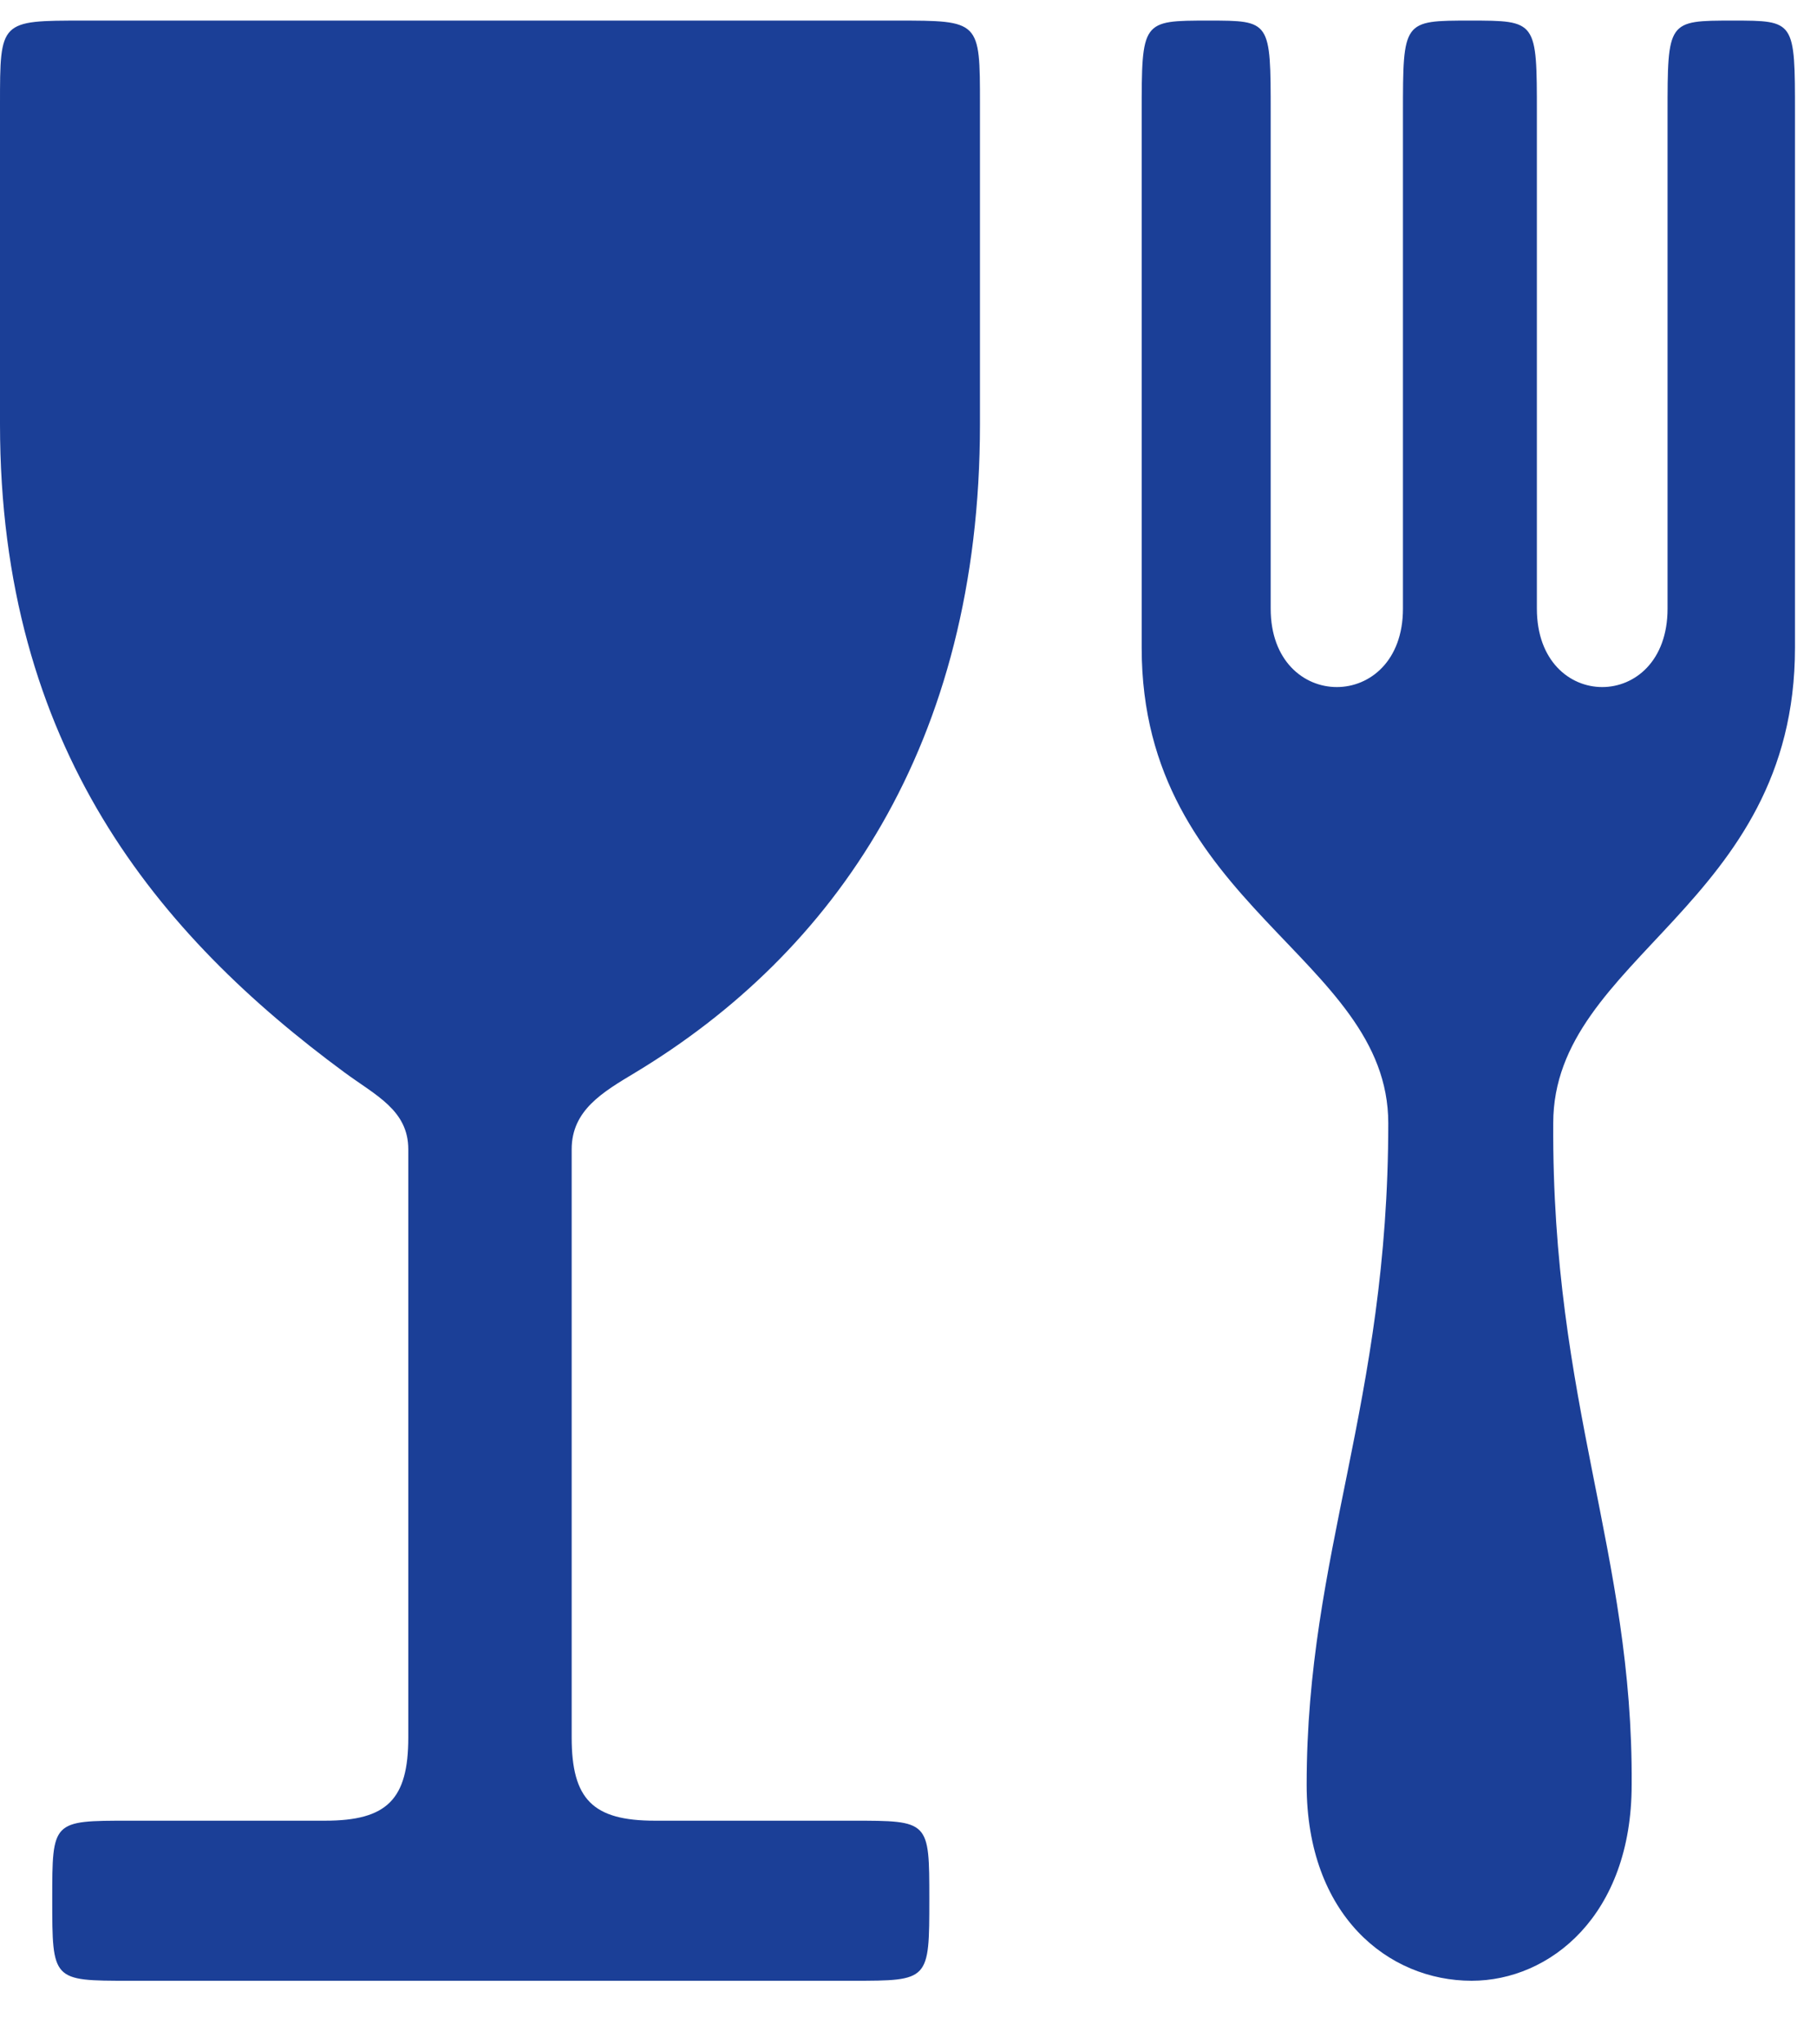 <svg width="24" height="27" viewBox="0 0 24 27" fill="none" xmlns="http://www.w3.org/2000/svg">
<path d="M11.844 0.272H1.1C0 0.272 0 0.272 0 1.373V5.601C0 9.872 2.093 12.353 4.552 14.165C4.962 14.467 5.393 14.662 5.393 15.179V22.946C5.393 23.765 5.113 24.046 4.293 24.046H1.704C0.69 24.046 0.69 24.046 0.69 25.081C0.69 26.16 0.69 26.16 1.704 26.16H11.261C12.275 26.16 12.275 26.16 12.275 25.081C12.275 24.046 12.275 24.046 11.261 24.046H8.651C7.831 24.046 7.551 23.765 7.551 22.946V15.179C7.551 14.662 7.961 14.424 8.392 14.165C11.002 12.591 12.944 9.851 12.944 5.601V1.373C12.944 0.272 12.944 0.272 11.844 0.272ZM22.889 0.272C22.026 0.272 22.026 0.272 22.026 1.502V8.039C22.026 9.419 20.3 9.419 20.3 8.039V1.502C20.3 0.272 20.3 0.272 19.416 0.272C18.531 0.272 18.531 0.272 18.531 1.502V8.039C18.531 9.419 16.784 9.419 16.784 8.039V1.502C16.784 0.272 16.784 0.272 15.964 0.272C15.08 0.272 15.08 0.272 15.08 1.502V8.556C15.08 11.965 18.337 12.634 18.337 14.834C18.337 18.545 17.259 20.508 17.259 23.571C17.259 25.297 18.337 26.16 19.438 26.16C20.473 26.16 21.552 25.297 21.552 23.571C21.573 20.508 20.495 18.545 20.516 14.834C20.516 12.634 23.709 11.965 23.709 8.556V1.502C23.709 0.272 23.709 0.272 22.889 0.272Z" fill="#1B3F97"/>
</svg>
